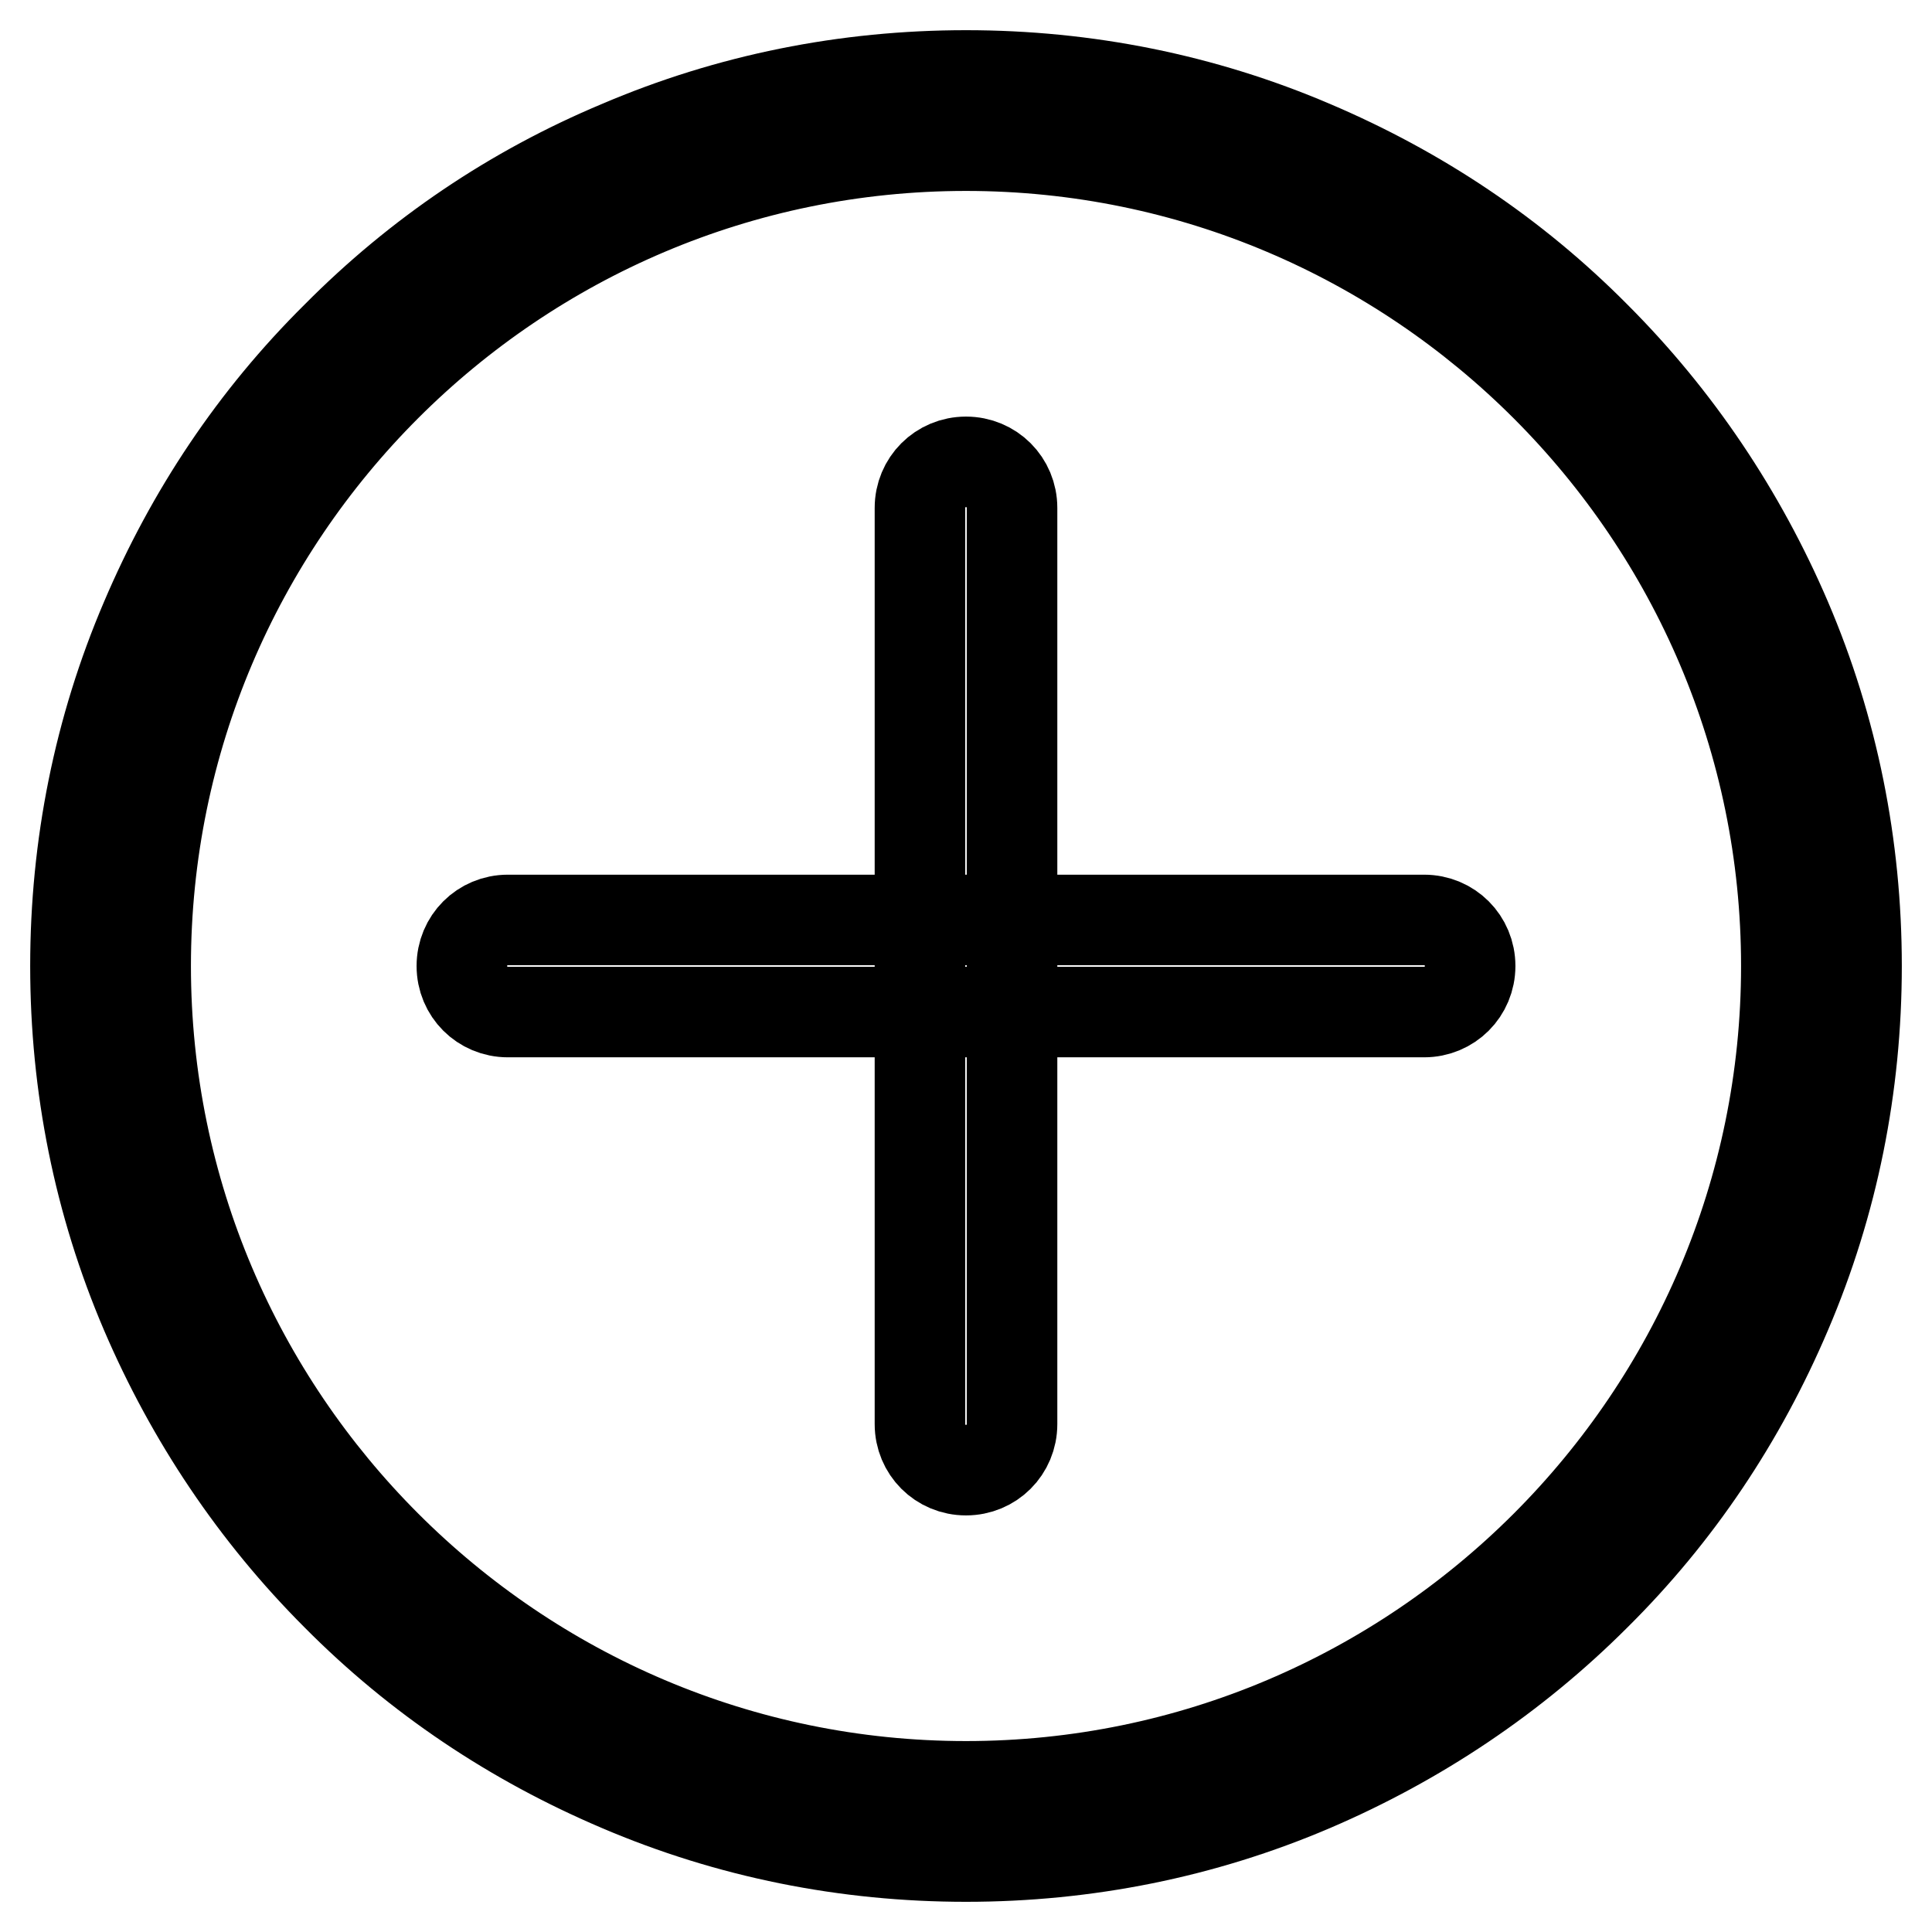 <?xml version="1.0" encoding="utf-8"?>
<!-- Svg Vector Icons : http://www.onlinewebfonts.com/icon -->
<!DOCTYPE svg PUBLIC "-//W3C//DTD SVG 1.1//EN" "http://www.w3.org/Graphics/SVG/1.1/DTD/svg11.dtd">
<svg version="1.1" xmlns="http://www.w3.org/2000/svg" xmlns:xlink="http://www.w3.org/1999/xlink" x="0px" y="0px" viewBox="0 0 256 256" enable-background="new 0 0 256 256" xml:space="preserve">
<g> <path stroke-width="12" fill-opacity="0" stroke="#000000"  d="M128,246c-15.9,0-31.4-3.1-45.9-9.3c-14.1-6-26.7-14.4-37.5-25.3c-10.8-10.8-19.3-23.5-25.3-37.5 c-6.2-14.5-9.3-30-9.3-45.9c0-15.9,3.1-31.4,9.3-45.9c6-14.1,14.4-26.7,25.3-37.5C55.4,33.7,68,25.2,82.1,19.3 c14.5-6.2,30-9.3,45.9-9.3c15.9,0,31.4,3.1,45.9,9.3c14.1,6,26.7,14.4,37.5,25.3c10.8,10.8,19.3,23.5,25.3,37.5 c6.2,14.5,9.3,30,9.3,45.9c0,15.9-3.1,31.4-9.3,45.9c-6,14.1-14.4,26.7-25.3,37.5c-10.8,10.8-23.5,19.3-37.5,25.3 C159.4,242.9,143.9,246,128,246L128,246z M128,19.3C68.1,19.3,19.3,68,19.3,128c0,59.9,48.8,108.7,108.7,108.7 c59.9,0,108.7-48.8,108.7-108.7C236.7,68.1,187.9,19.3,128,19.3z"/> <path stroke-width="12" fill-opacity="0" stroke="#000000"  d="M188.7,134.1H67.3c-3.4,0-6.1-2.7-6.1-6.1c0-3.4,2.7-6.1,6.1-6.1h121.4c3.4,0,6.1,2.7,6.1,6.1 C194.8,131.4,192.1,134.1,188.7,134.1z"/> <path stroke-width="12" fill-opacity="0" stroke="#000000"  d="M128,194.8c-3.4,0-6.1-2.7-6.1-6.1V67.3c0-3.4,2.7-6.1,6.1-6.1s6.1,2.7,6.1,6.1v121.4 C134.1,192.1,131.4,194.8,128,194.8z"/></g>
</svg>